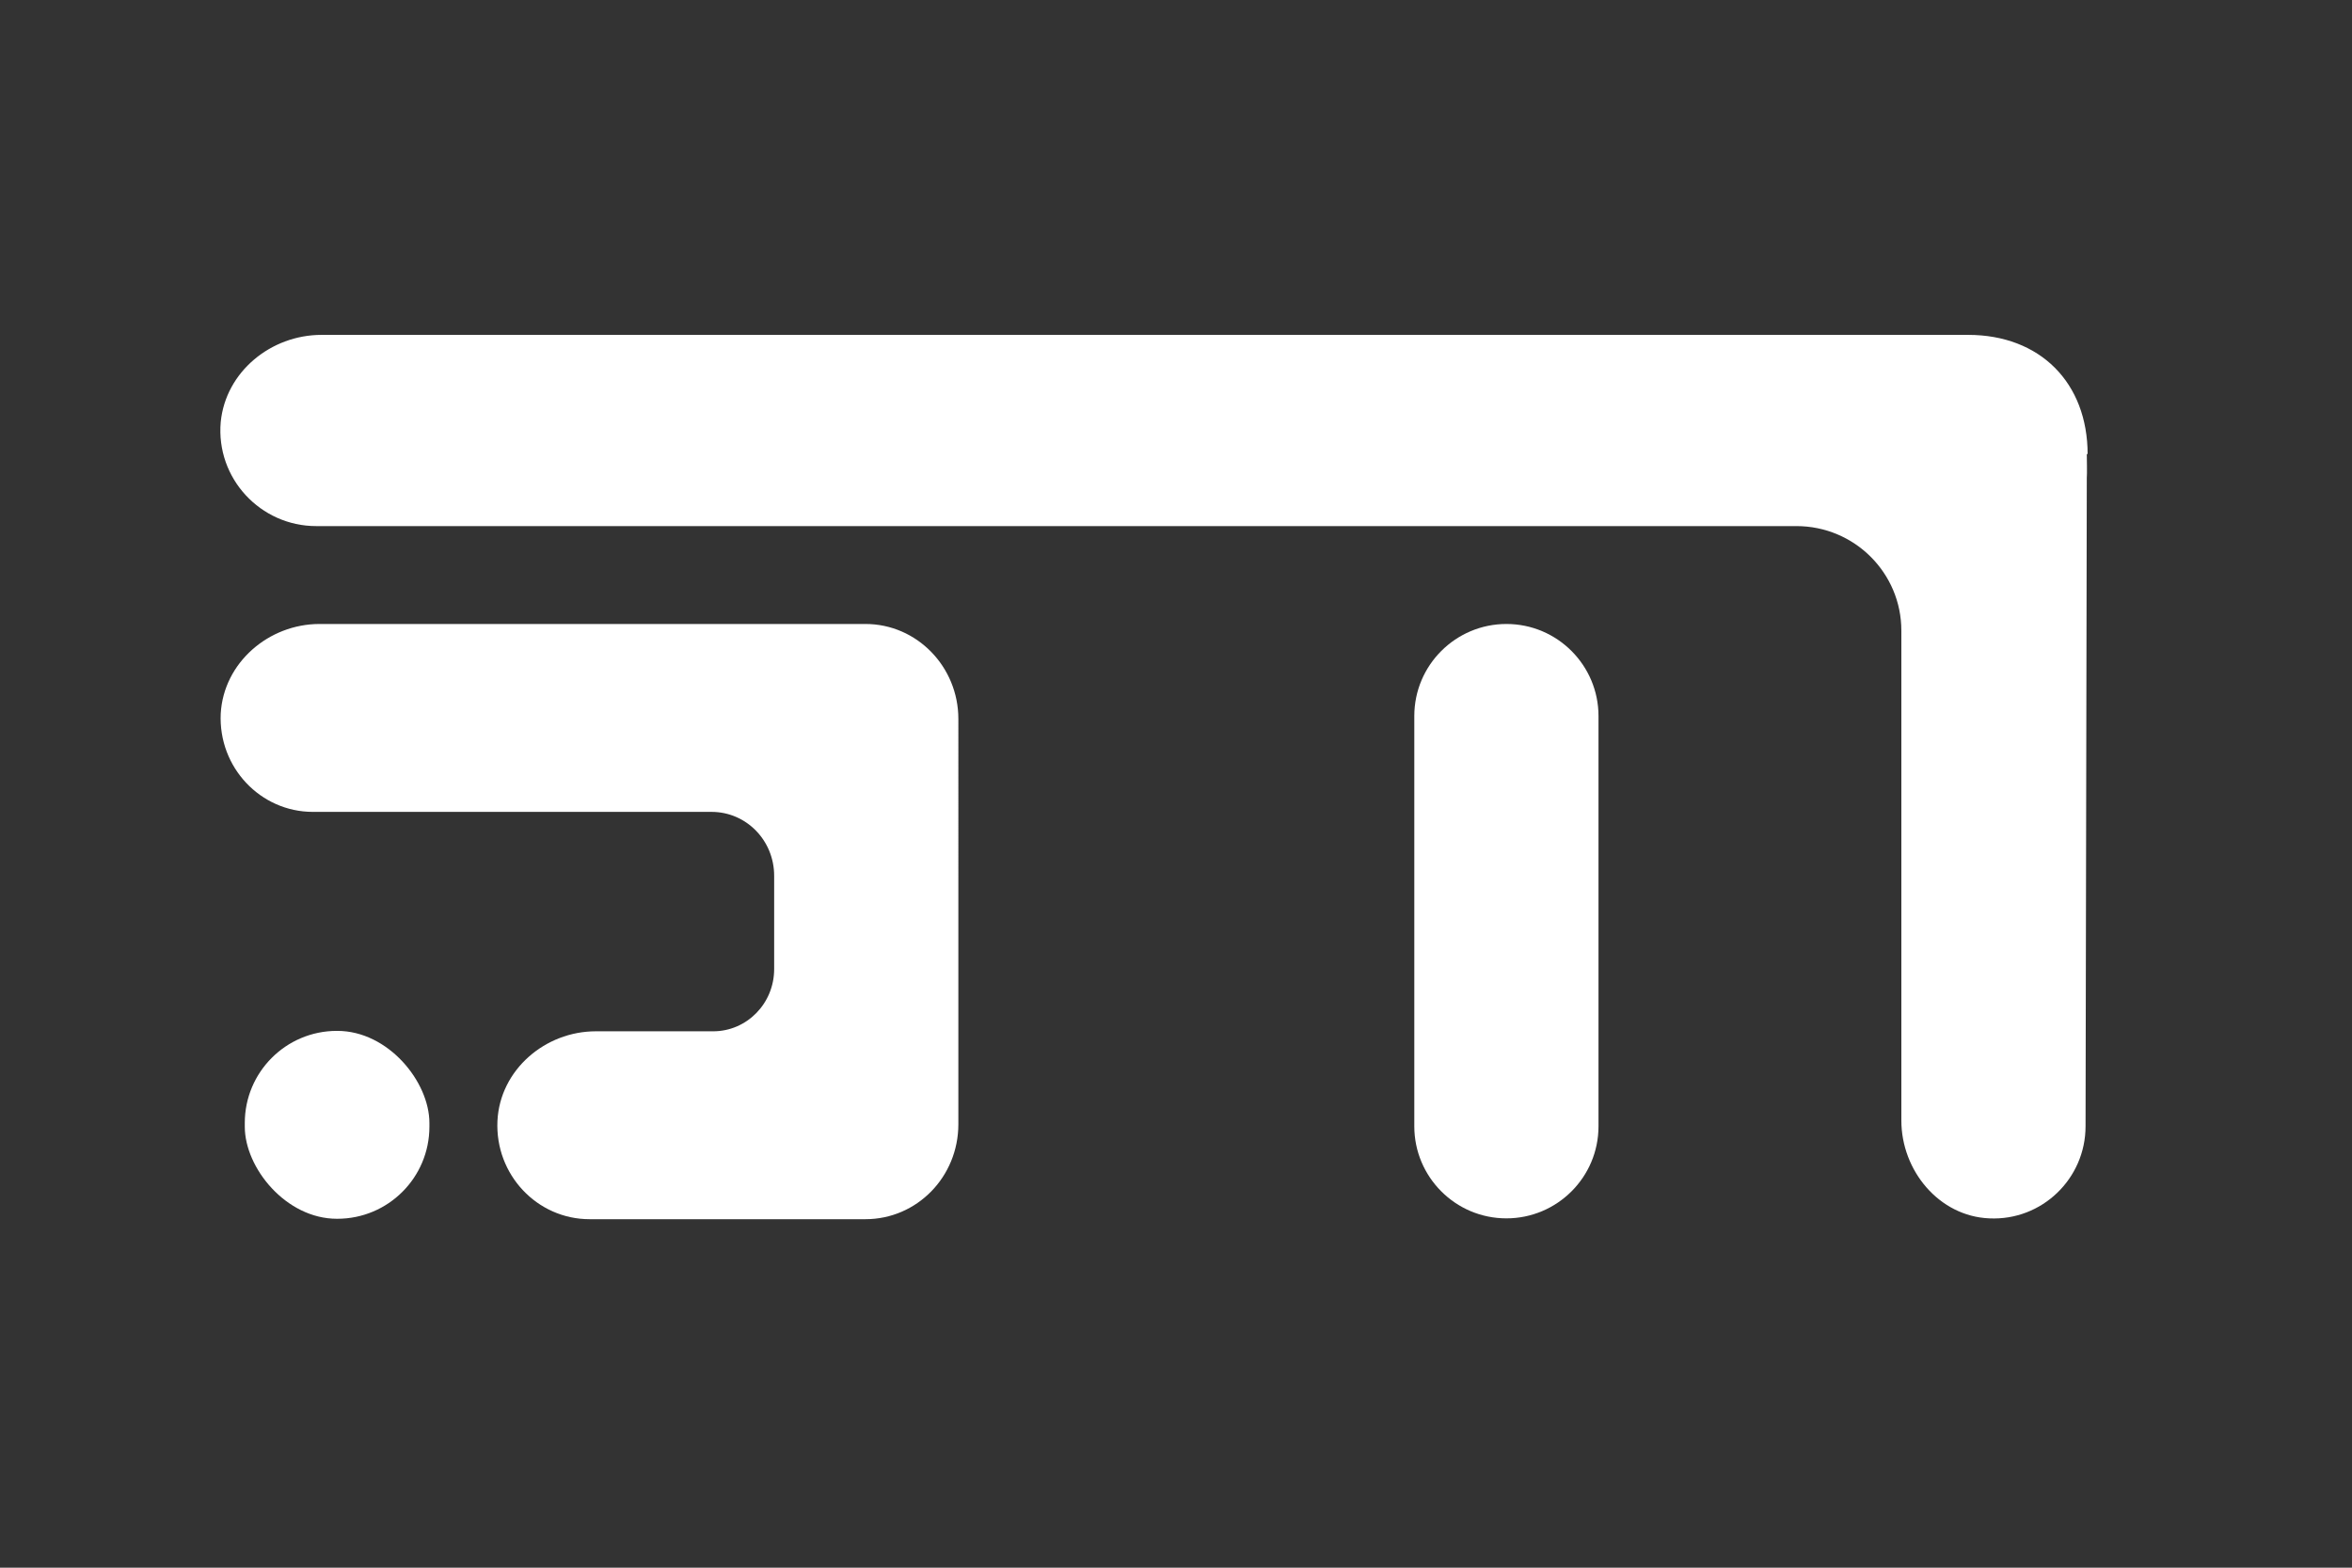 <?xml version="1.0" encoding="UTF-8" standalone="no"?>
<svg
   id="Calque_1"
   data-name="Calque 1"
   viewBox="0 0 226.772 151.181"
   version="1.1"
   sodipodi:docname="SMARTFACTORIES_Sans_Text_Blanc_Fond_transparent.svg"
   inkscape:version="1.4.2 (f4327f4, 2025-05-13)"
   width="6cm"
   height="4cm"
   xmlns:inkscape="http://www.inkscape.org/namespaces/inkscape"
   xmlns:sodipodi="http://sodipodi.sourceforge.net/DTD/sodipodi-0.dtd"
   xmlns="http://www.w3.org/2000/svg"
   xmlns:svg="http://www.w3.org/2000/svg">
  <rect x="0" y="0" width="226.772" height="151.181" fill="#333333" stroke="none"/>
  <sodipodi:namedview
     id="namedview17"
     pagecolor="#505050"
     bordercolor="#eeeeee"
     borderopacity="1"
     inkscape:showpageshadow="0"
     inkscape:pageopacity="0"
     inkscape:pagecheckerboard="0"
     inkscape:deskcolor="#505050"
     inkscape:zoom="1.3347309"
     inkscape:cx="182.05917"
     inkscape:cy="118.75053"
     inkscape:window-width="1920"
     inkscape:window-height="1009"
     inkscape:window-x="-8"
     inkscape:window-y="-8"
     inkscape:window-maximized="1"
     inkscape:current-layer="g1"
     inkscape:document-units="cm" />
  <defs
     id="defs1">
    <style
       id="style1">
      .cls-1 {
        fill: #fff;
      }
    </style>
  </defs>
  <g
     id="g1"
     transform="matrix(4,0,0,4,21.282,32.294)">
    <g
       id="g3"
       style="display:inline">
      <rect
         class="cls-1"
         x="0.58"
         y="16.78"
         width="4.45"
         height="4.53"
         rx="2.22"
         ry="2.22"
         id="rect1" />
      <path
         class="cls-1"
         d="m 30.99,6.97 v 0 c 1.23,0 2.22,1 2.22,2.22 v 9.89 c 0,1.23 -1,2.22 -2.22,2.22 v 0 c -1.23,0 -2.22,-1 -2.22,-2.22 V 9.19 c 0,-1.23 1,-2.22 2.22,-2.22 z"
         id="path1" />
      <path
         class="cls-1"
         d="M 15.56,6.97 H 2.38 C 1.16,6.97 0.07,7.9 0,9.13 c -0.06,1.3 0.96,2.37 2.22,2.37 h 9.61 c 0.84,0 1.51,0.69 1.51,1.54 v 2.25 c 0,0.83 -0.66,1.5 -1.47,1.5 H 9.04 c -1.22,0 -2.31,0.93 -2.37,2.16 -0.06,1.3 0.96,2.37 2.22,2.37 h 6.65 c 1.24,0 2.24,-1.02 2.24,-2.29 V 9.26 c 0,-1.26 -1,-2.29 -2.24,-2.29 h 0.01 z"
         id="path2" />
      <path
         class="cls-1"
         d="M 45,2.88 C 45,1.15 43.85,0 42.12,0 H 2.43 C 1.21,0 0.12,0.89 0,2.1 -0.12,3.46 0.96,4.61 2.3,4.61 h 35.68 c 1.4,0 2.53,1.13 2.53,2.52 v 11.81 c 0,1.21 0.91,2.31 2.12,2.36 1.27,0.06 2.32,-0.96 2.32,-2.22 L 44.98,3.45 c 0.01,-0.1 0,-0.47 0,-0.58 h 0.01 z"
         id="path3" />
    </g>
  </g>
</svg>
